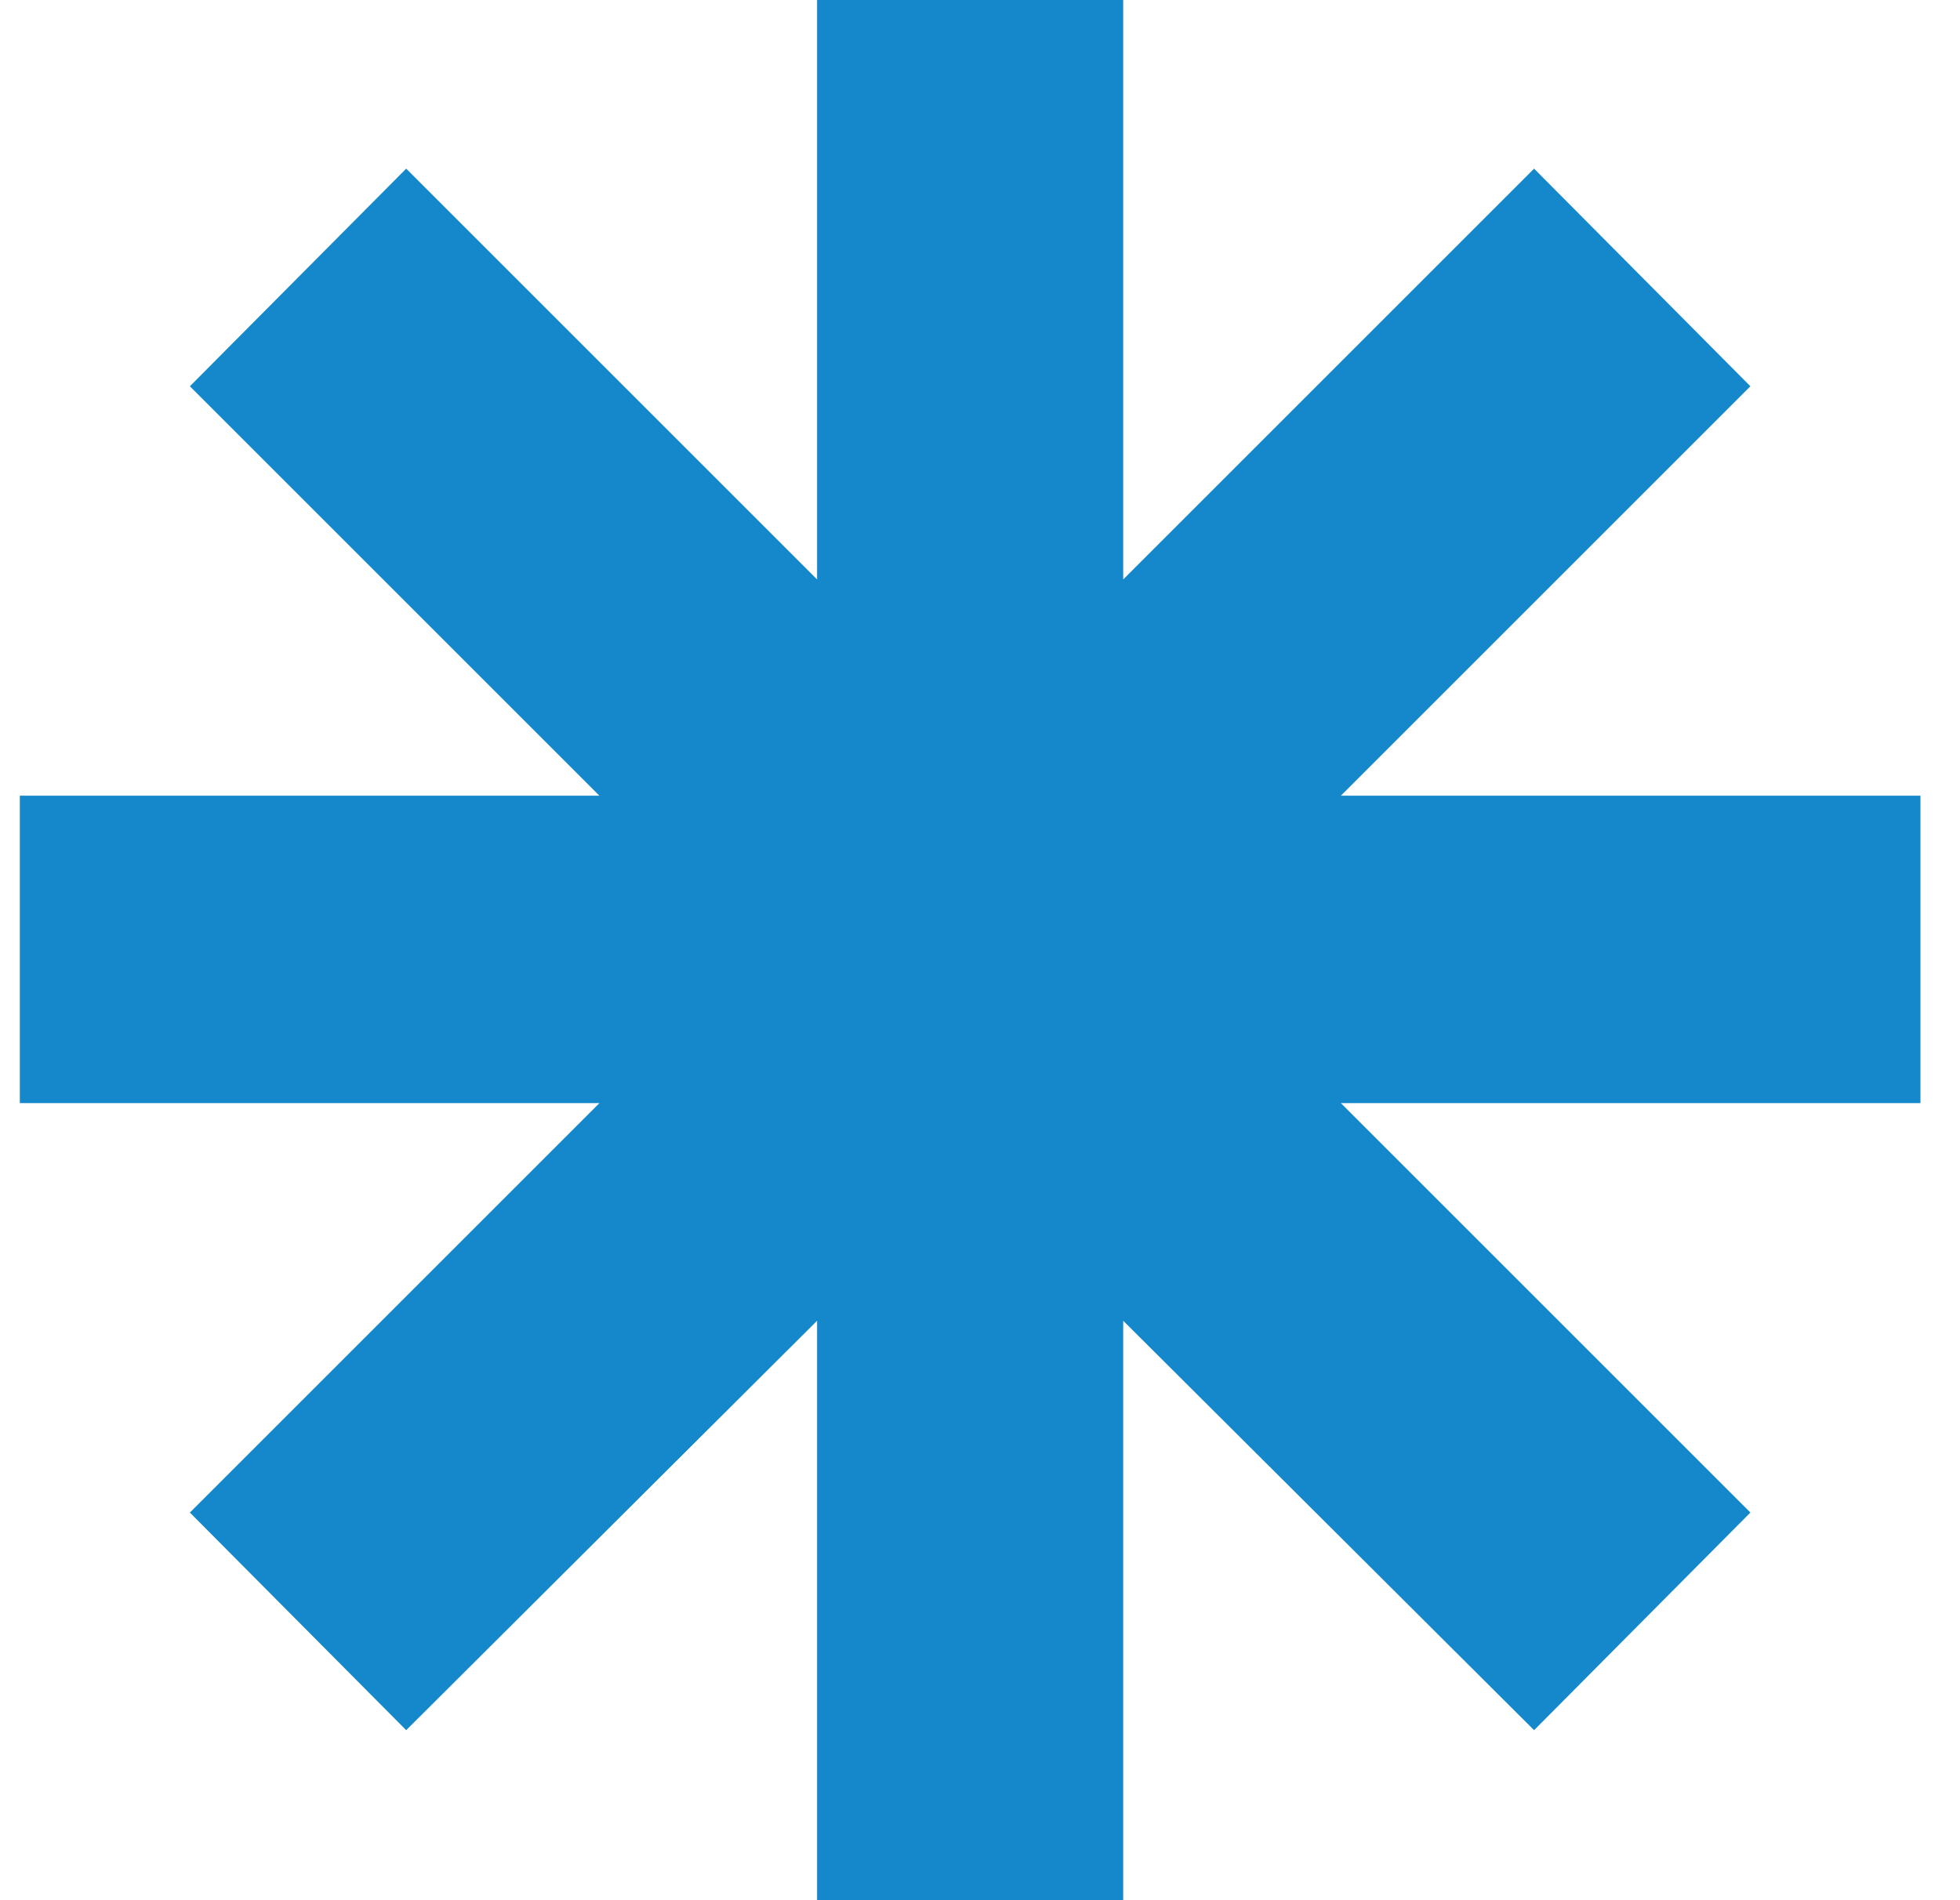 <svg width="33" height="32" viewBox="0 0 33 32" fill="none" xmlns="http://www.w3.org/2000/svg">
<path d="M32.334 13.4H22.576L29.471 6.505L25.829 2.84L18.911 9.758V0H13.757V9.758L6.839 2.84L3.197 6.505L10.092 13.4H0.334V18.577H10.092L3.197 25.472L6.839 29.137L13.757 22.242V32H18.911V22.242L25.829 29.137L29.471 25.472L22.576 18.577H32.334V13.4Z" fill="#1488CA"/>
</svg>
